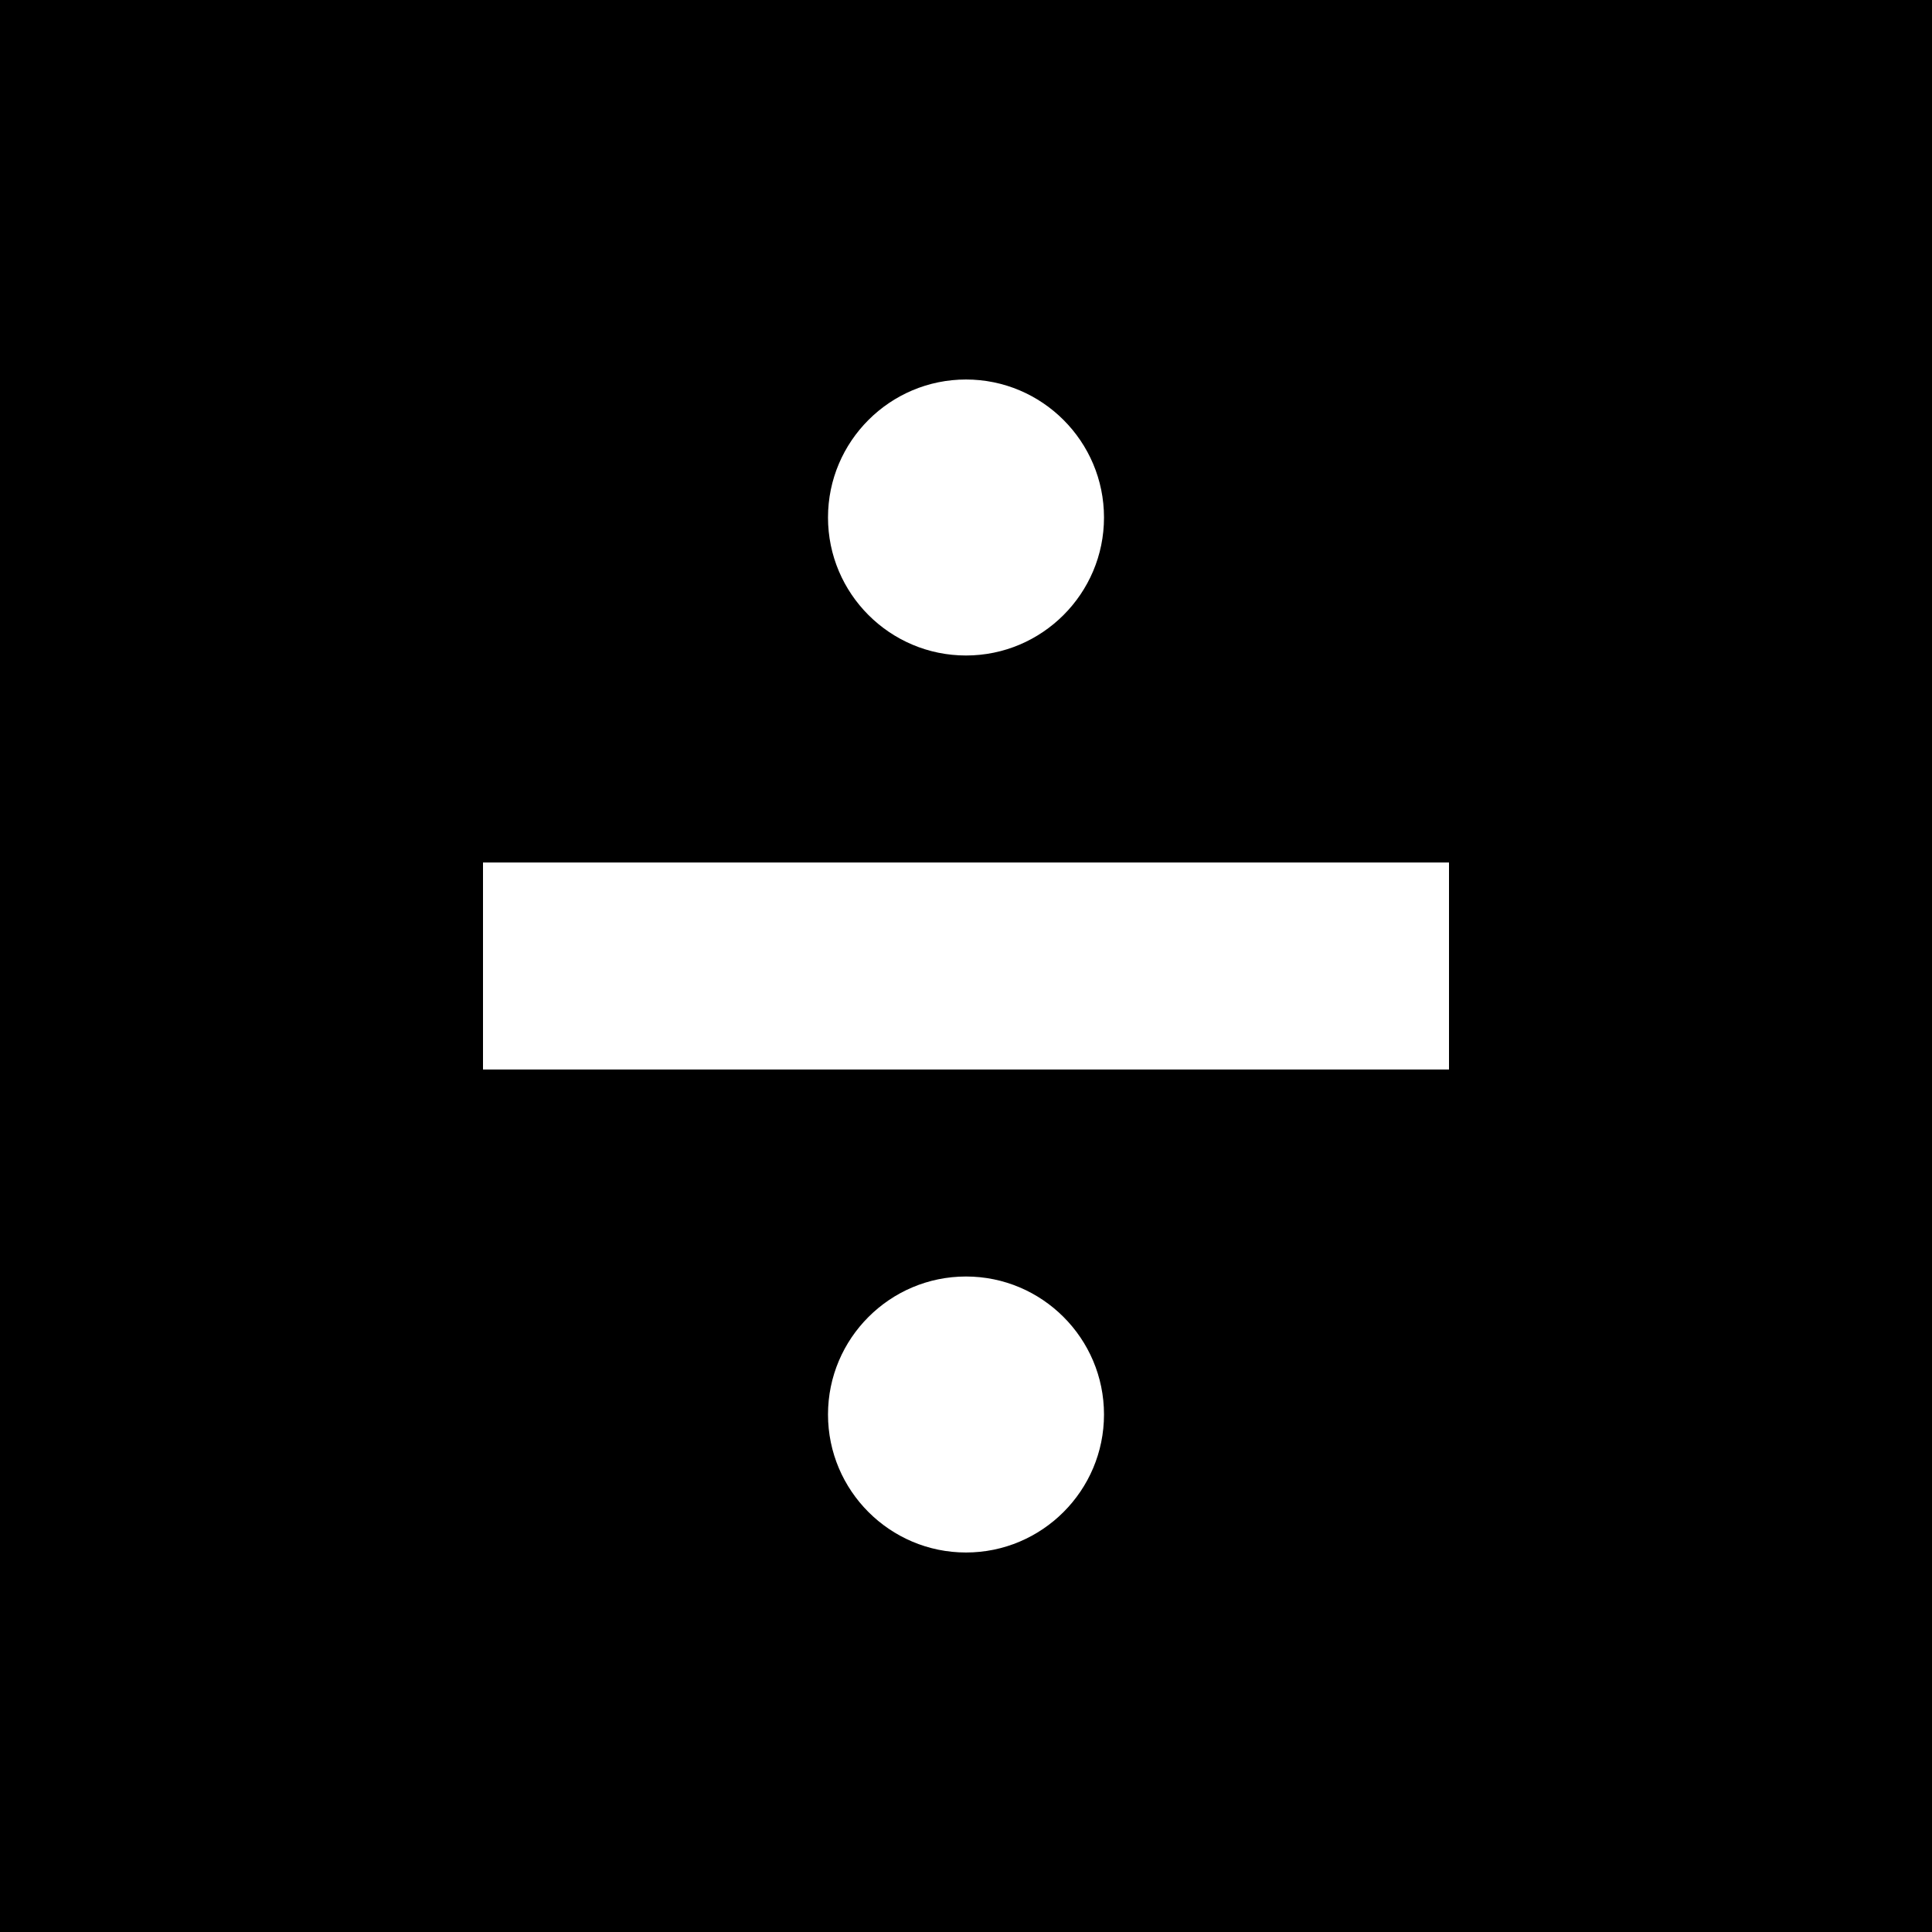 <?xml version="1.0" encoding="iso-8859-1"?>
<!-- Uploaded to: SVG Repo, www.svgrepo.com, Generator: SVG Repo Mixer Tools -->
<svg fill="#000000" height="800px" width="800px" version="1.1" id="Layer_1" xmlns="http://www.w3.org/2000/svg" xmlns:xlink="http://www.w3.org/1999/xlink" 
	 viewBox="0 0 512 512" xml:space="preserve">
<g>
	<g>
		<path d="M0,0v512h512V0H0z M256,100.571c20.165,0,36.571,16.406,36.571,36.571c0,20.165-16.406,36.571-36.571,36.571
			s-36.571-16.406-36.571-36.571C219.429,116.977,235.835,100.571,256,100.571z M256,411.429c-20.165,0-36.571-16.406-36.571-36.571
			c0-20.165,16.406-36.571,36.571-36.571s36.571,16.406,36.571,36.571C292.571,395.023,276.165,411.429,256,411.429z M384,283.429
			H128v-54.857h256V283.429z"/>
	</g>
</g>
</svg>